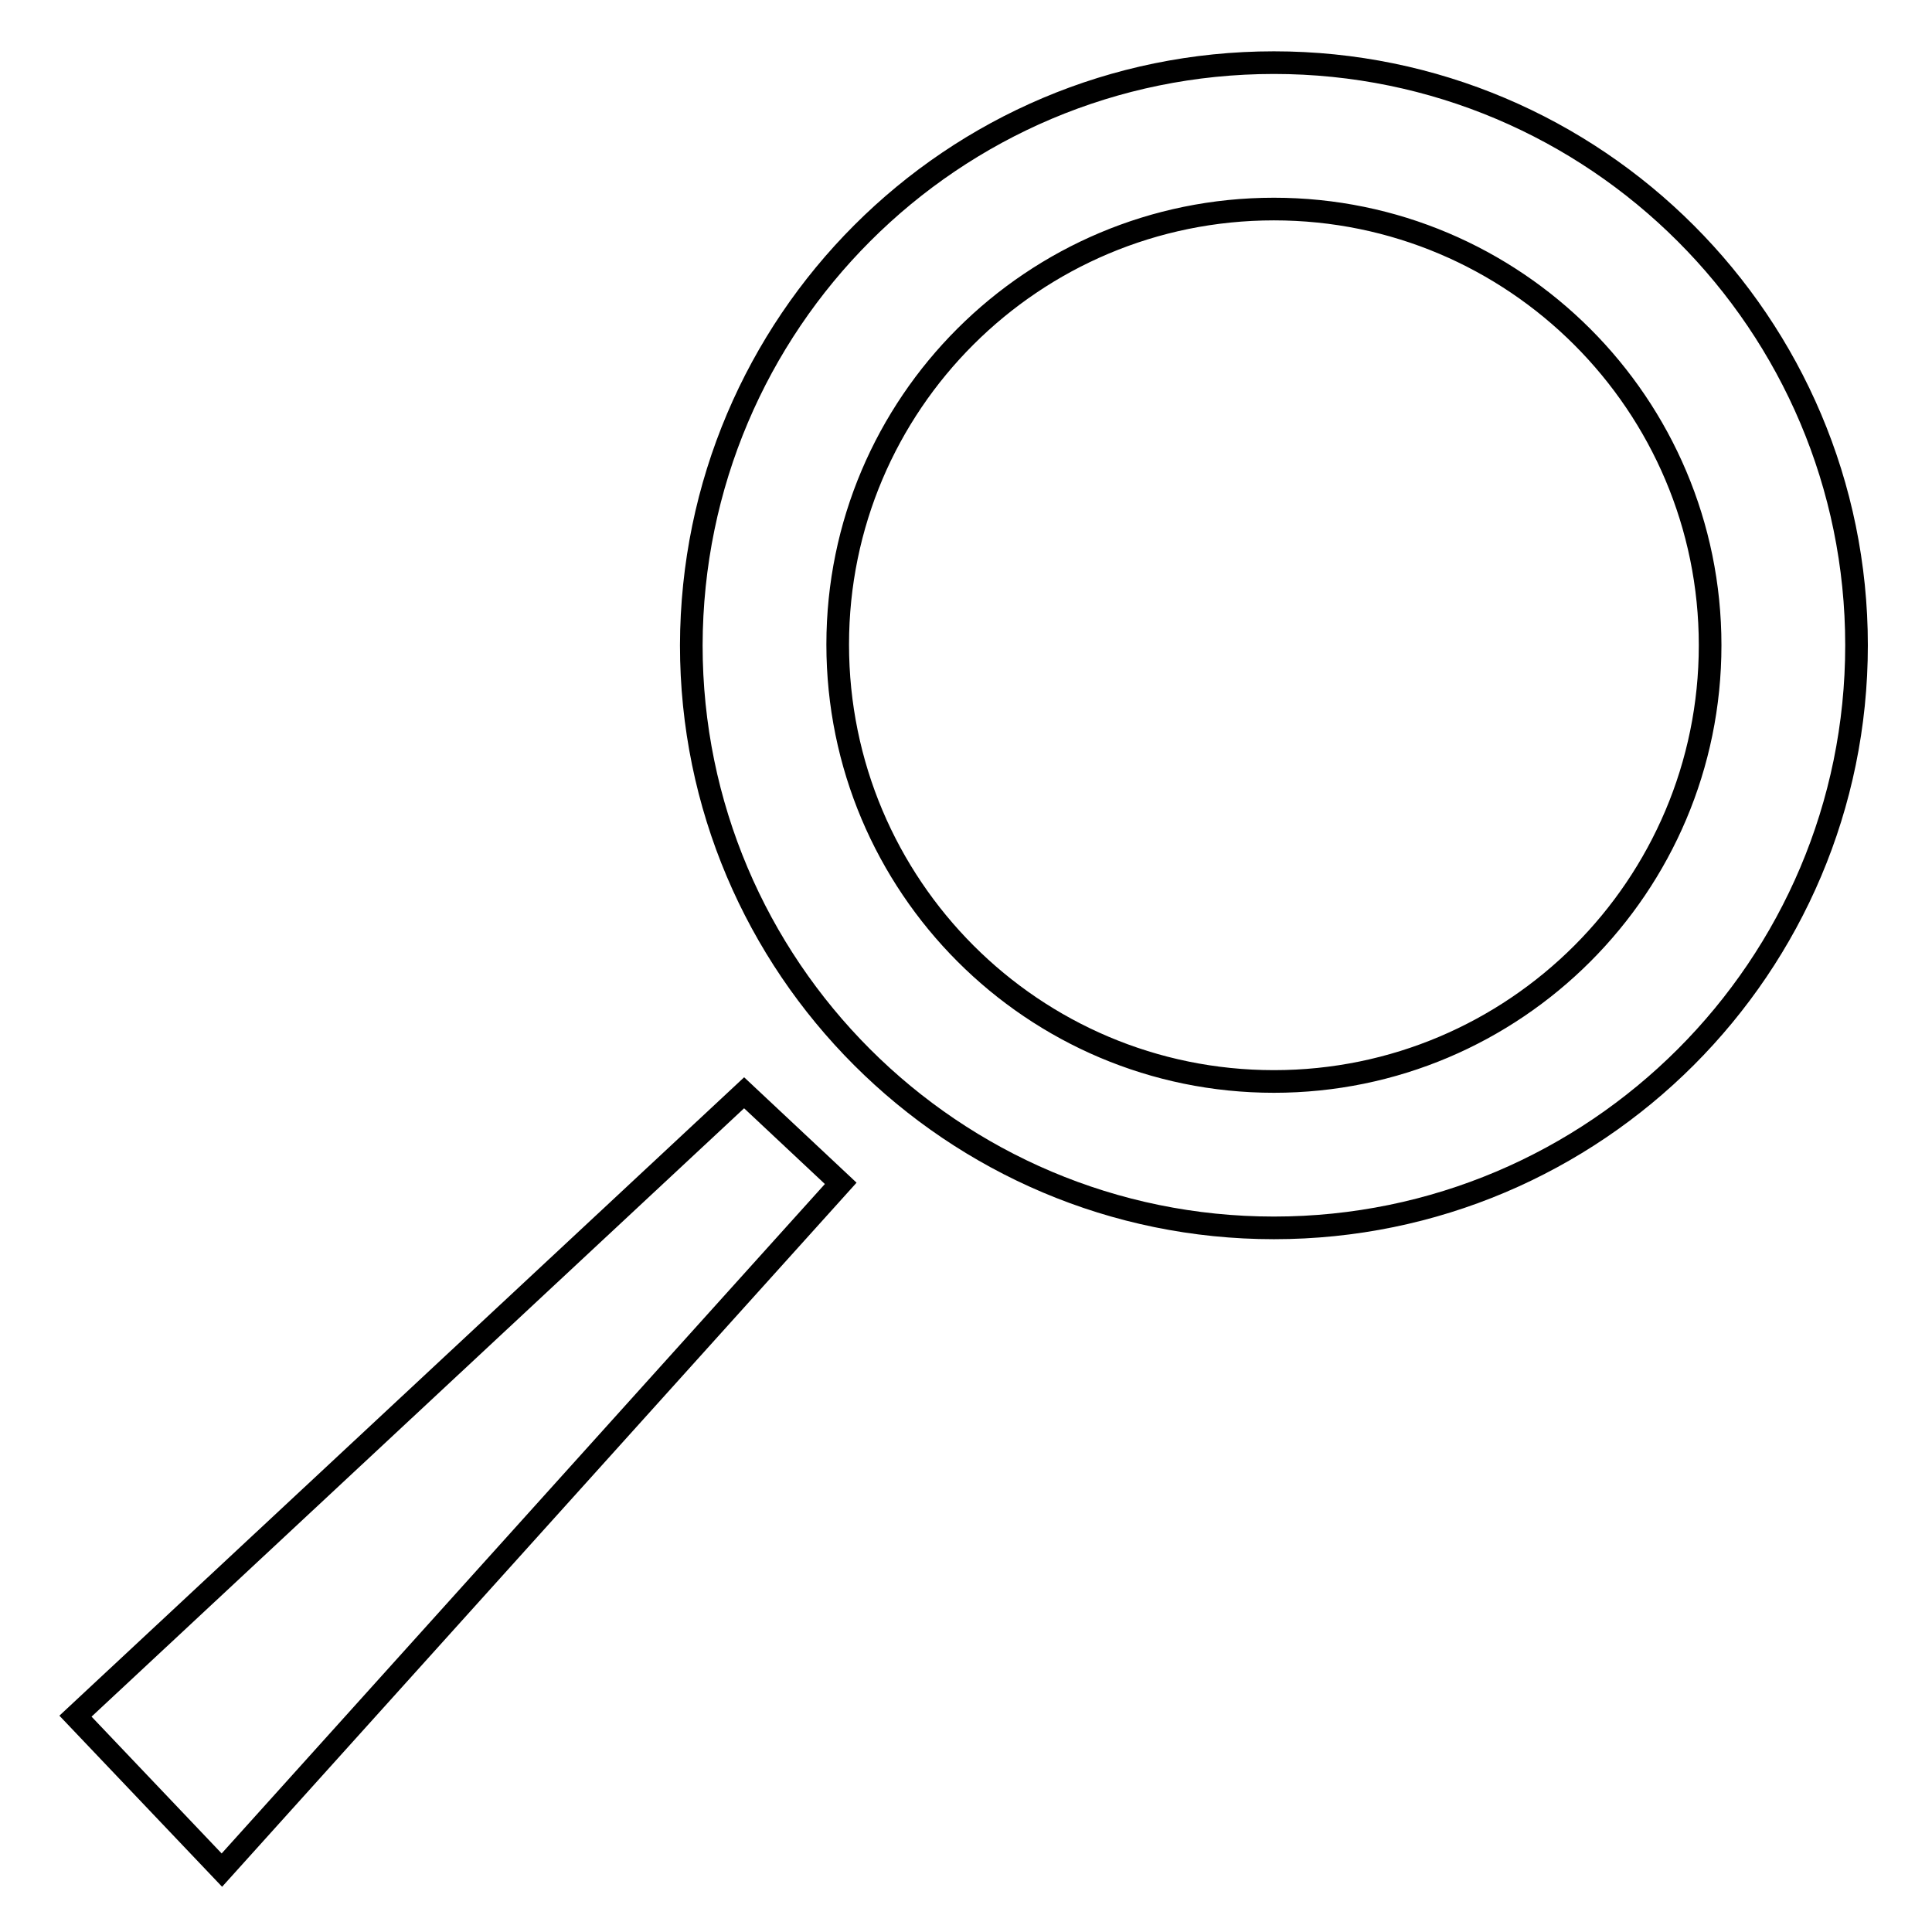 <?xml version="1.0" encoding="utf-8"?>
<!-- Svg Vector Icons : http://www.onlinewebfonts.com/icon -->
<!DOCTYPE svg PUBLIC "-//W3C//DTD SVG 1.1//EN" "http://www.w3.org/Graphics/SVG/1.1/DTD/svg11.dtd">
<svg version="1.1" xmlns="http://www.w3.org/2000/svg" xmlns:xlink="http://www.w3.org/1999/xlink" x="0px" y="0px" viewBox="0 0 256 256" enable-background="new 0 0 256 256" xml:space="preserve">
<g><g><path stroke-width="3" fill-opacity="0" stroke="#000000"  d="M168.8,8.3c42.6,0,77.2,34.6,77.2,77.2c0,42.6-34.6,77.2-77.2,77.2c-42.6,0-77.2-34.6-77.2-77.2C91.7,42.8,126.2,8.3,168.8,8.3z M168.8,27.7c31.9,0,57.8,25.9,57.8,57.8c0,31.9-25.9,57.8-57.8,57.8S111,117.4,111,85.4C111,53.5,136.9,27.7,168.8,27.7L168.8,27.7z"/><path stroke-width="3" fill-opacity="0" stroke="#000000"  d="M98.6,144.8l12.8,12l-82,91L10,227.4L98.6,144.8z"/></g></g>
</svg>